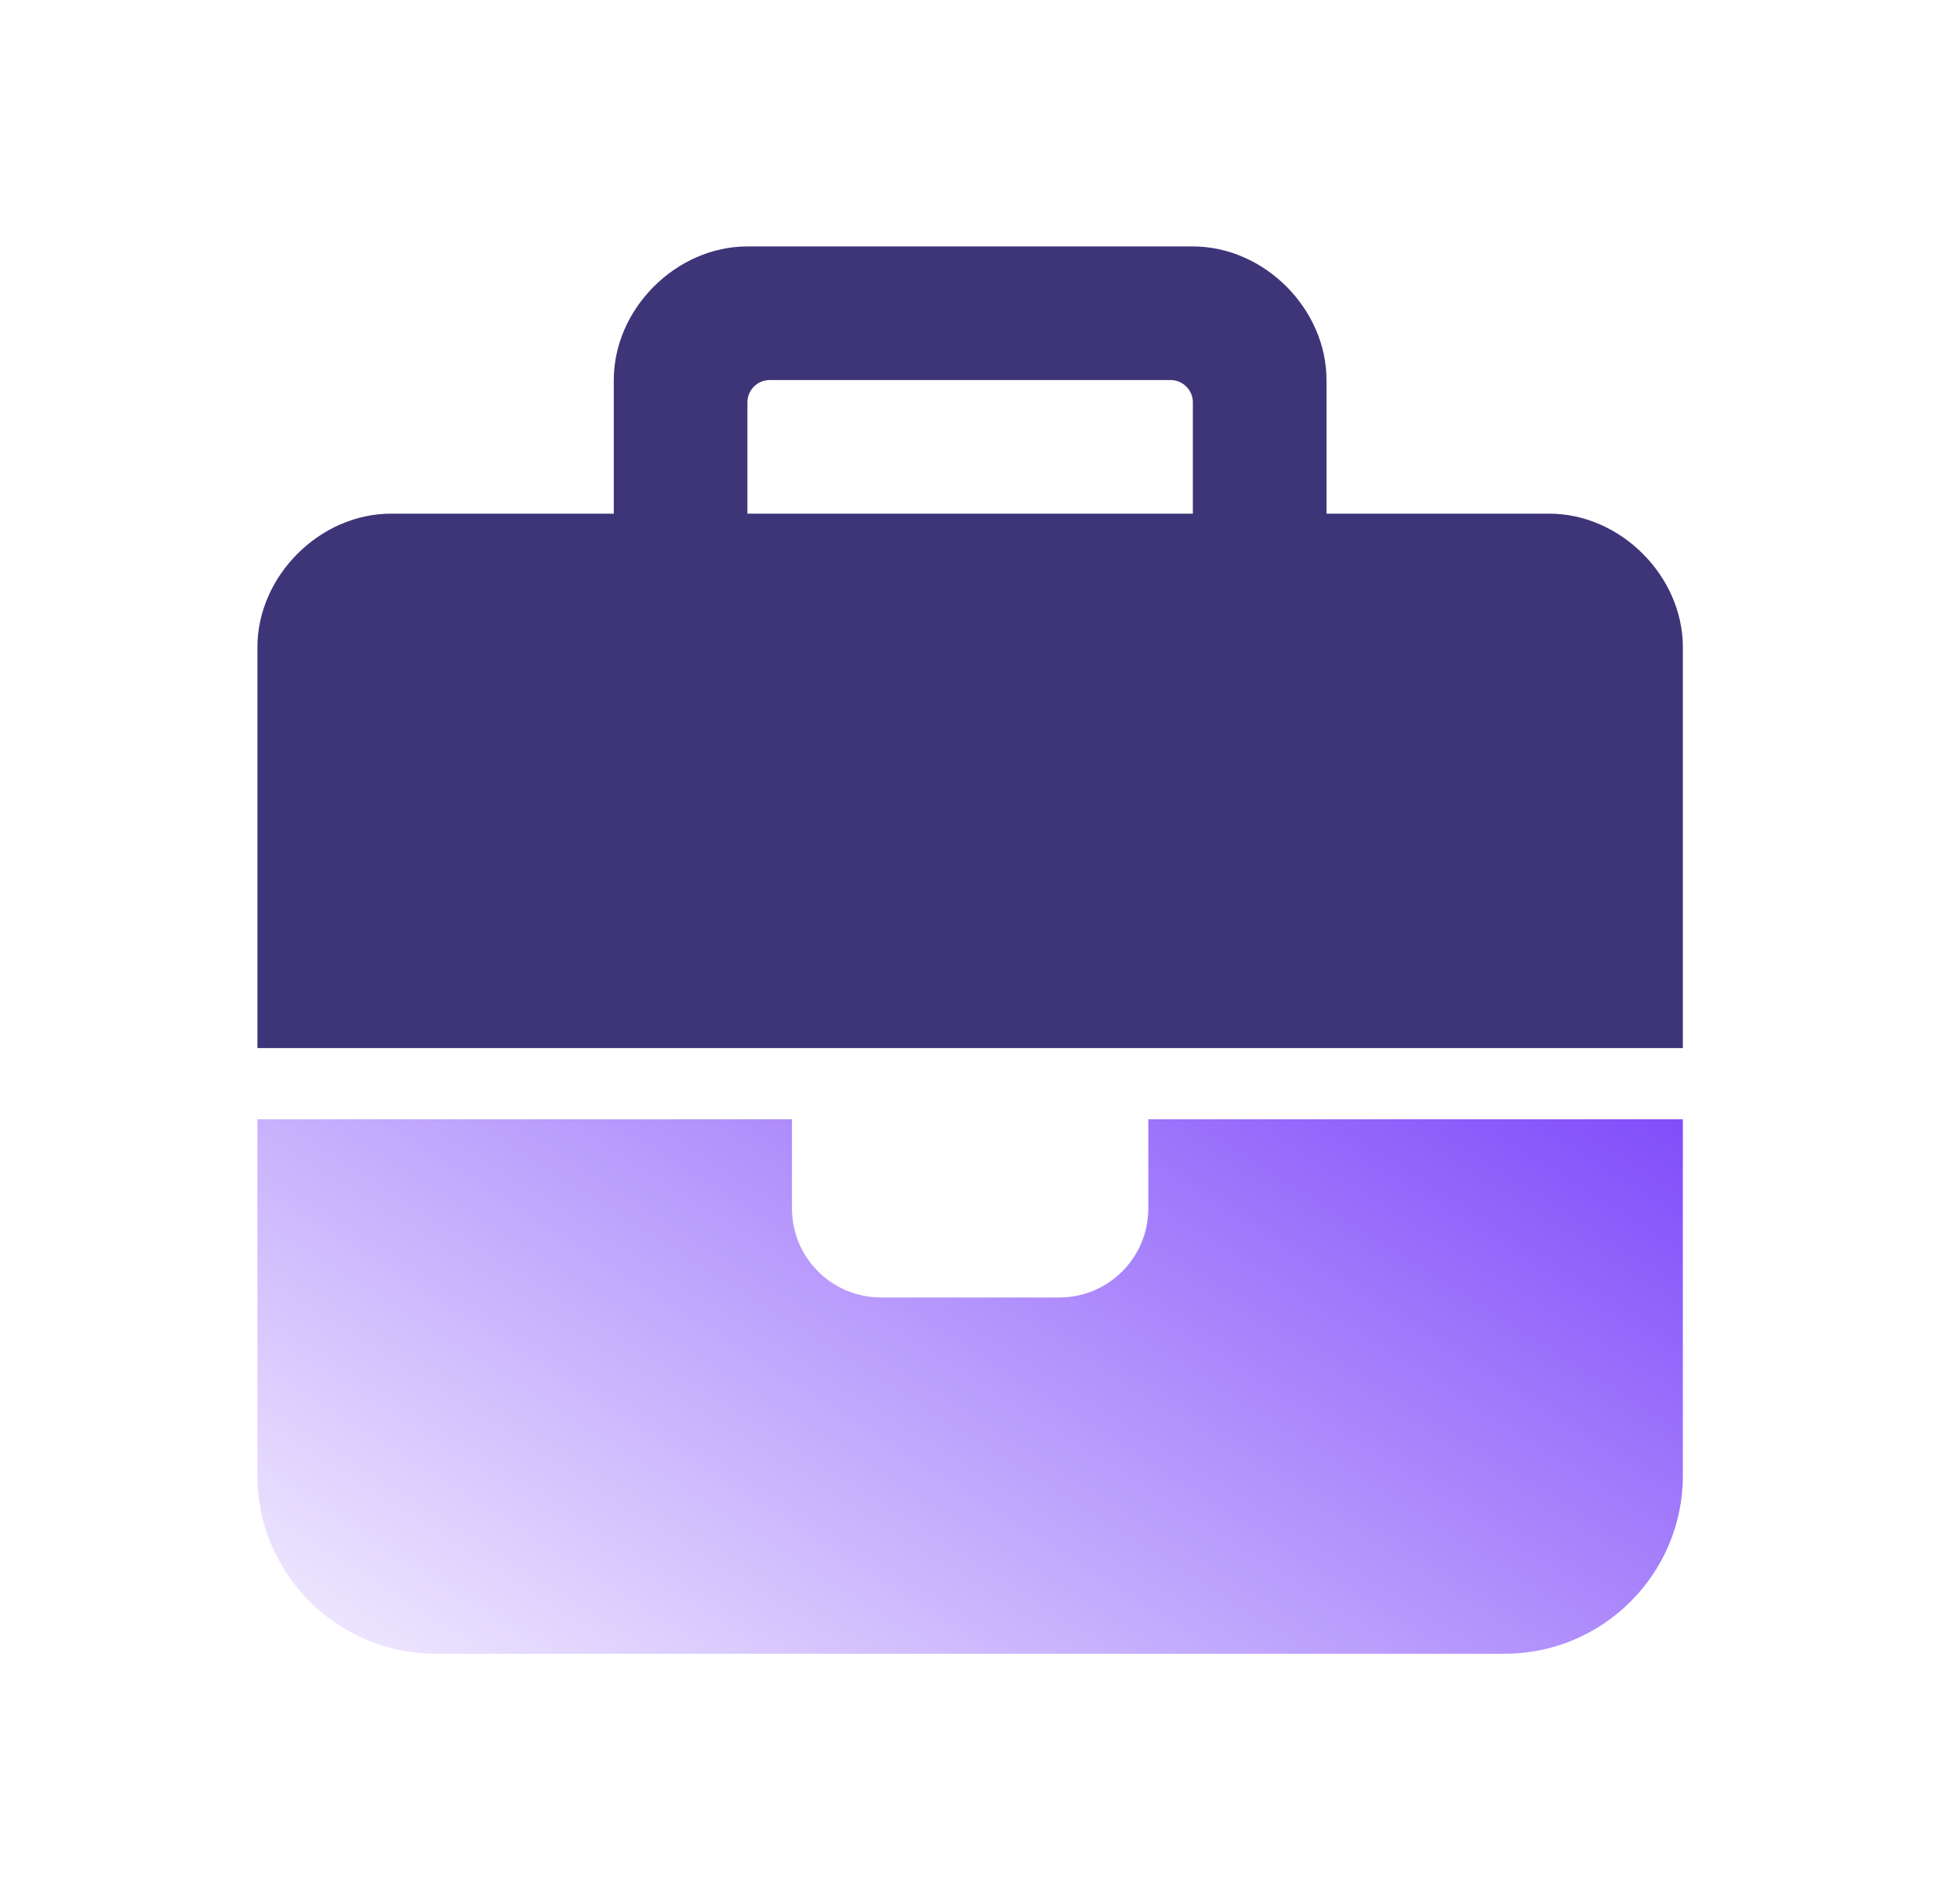<svg width="33" height="32" viewBox="0 0 33 32" fill="none" xmlns="http://www.w3.org/2000/svg">
<path d="M13.334 18.85H4.334V24.85C4.334 26.504 5.679 27.85 7.334 27.85H25.334C26.989 27.85 28.334 26.504 28.334 24.85V18.85H19.334V20.35C19.334 21.179 18.664 21.85 17.834 21.85H14.834C14.004 21.85 13.334 21.179 13.334 20.35V18.85Z" fill="url(#paint0_linear_2053_61237)"/>
<g filter="url(#filter0_b_2053_61237)">
<path d="M22.334 8.65H26.084C27.284 8.65 28.334 9.7 28.334 10.9V17.65H4.334V10.9C4.334 9.7 5.384 8.65 6.584 8.65H10.334V6.775V6.4C10.334 5.2 11.384 4.15 12.584 4.15H12.959H19.709H20.084C21.284 4.15 22.334 5.2 22.334 6.4V6.775V8.65ZM20.084 8.65V6.775C20.084 6.569 19.915 6.4 19.709 6.4H12.959C12.753 6.4 12.584 6.569 12.584 6.775V8.65H20.084Z" fill="#2A206A" fill-opacity="0.9"/>
</g>
<defs>
<filter id="filter0_b_2053_61237" x="-0.724" y="-0.907" width="34.115" height="23.615" filterUnits="userSpaceOnUse" color-interpolation-filters="sRGB">
<feFlood flood-opacity="0" result="BackgroundImageFix"/>
<feGaussianBlur in="BackgroundImageFix" stdDeviation="2.529"/>
<feComposite in2="SourceAlpha" operator="in" result="effect1_backgroundBlur_2053_61237"/>
<feBlend mode="normal" in="SourceGraphic" in2="effect1_backgroundBlur_2053_61237" result="shape"/>
</filter>
<linearGradient id="paint0_linear_2053_61237" x1="28.334" y1="18.85" x2="17.41" y2="36.12" gradientUnits="userSpaceOnUse">
<stop stop-color="#814DFA"/>
<stop offset="1" stop-color="#814DFA" stop-opacity="0.1"/>
</linearGradient>
</defs>
</svg>
